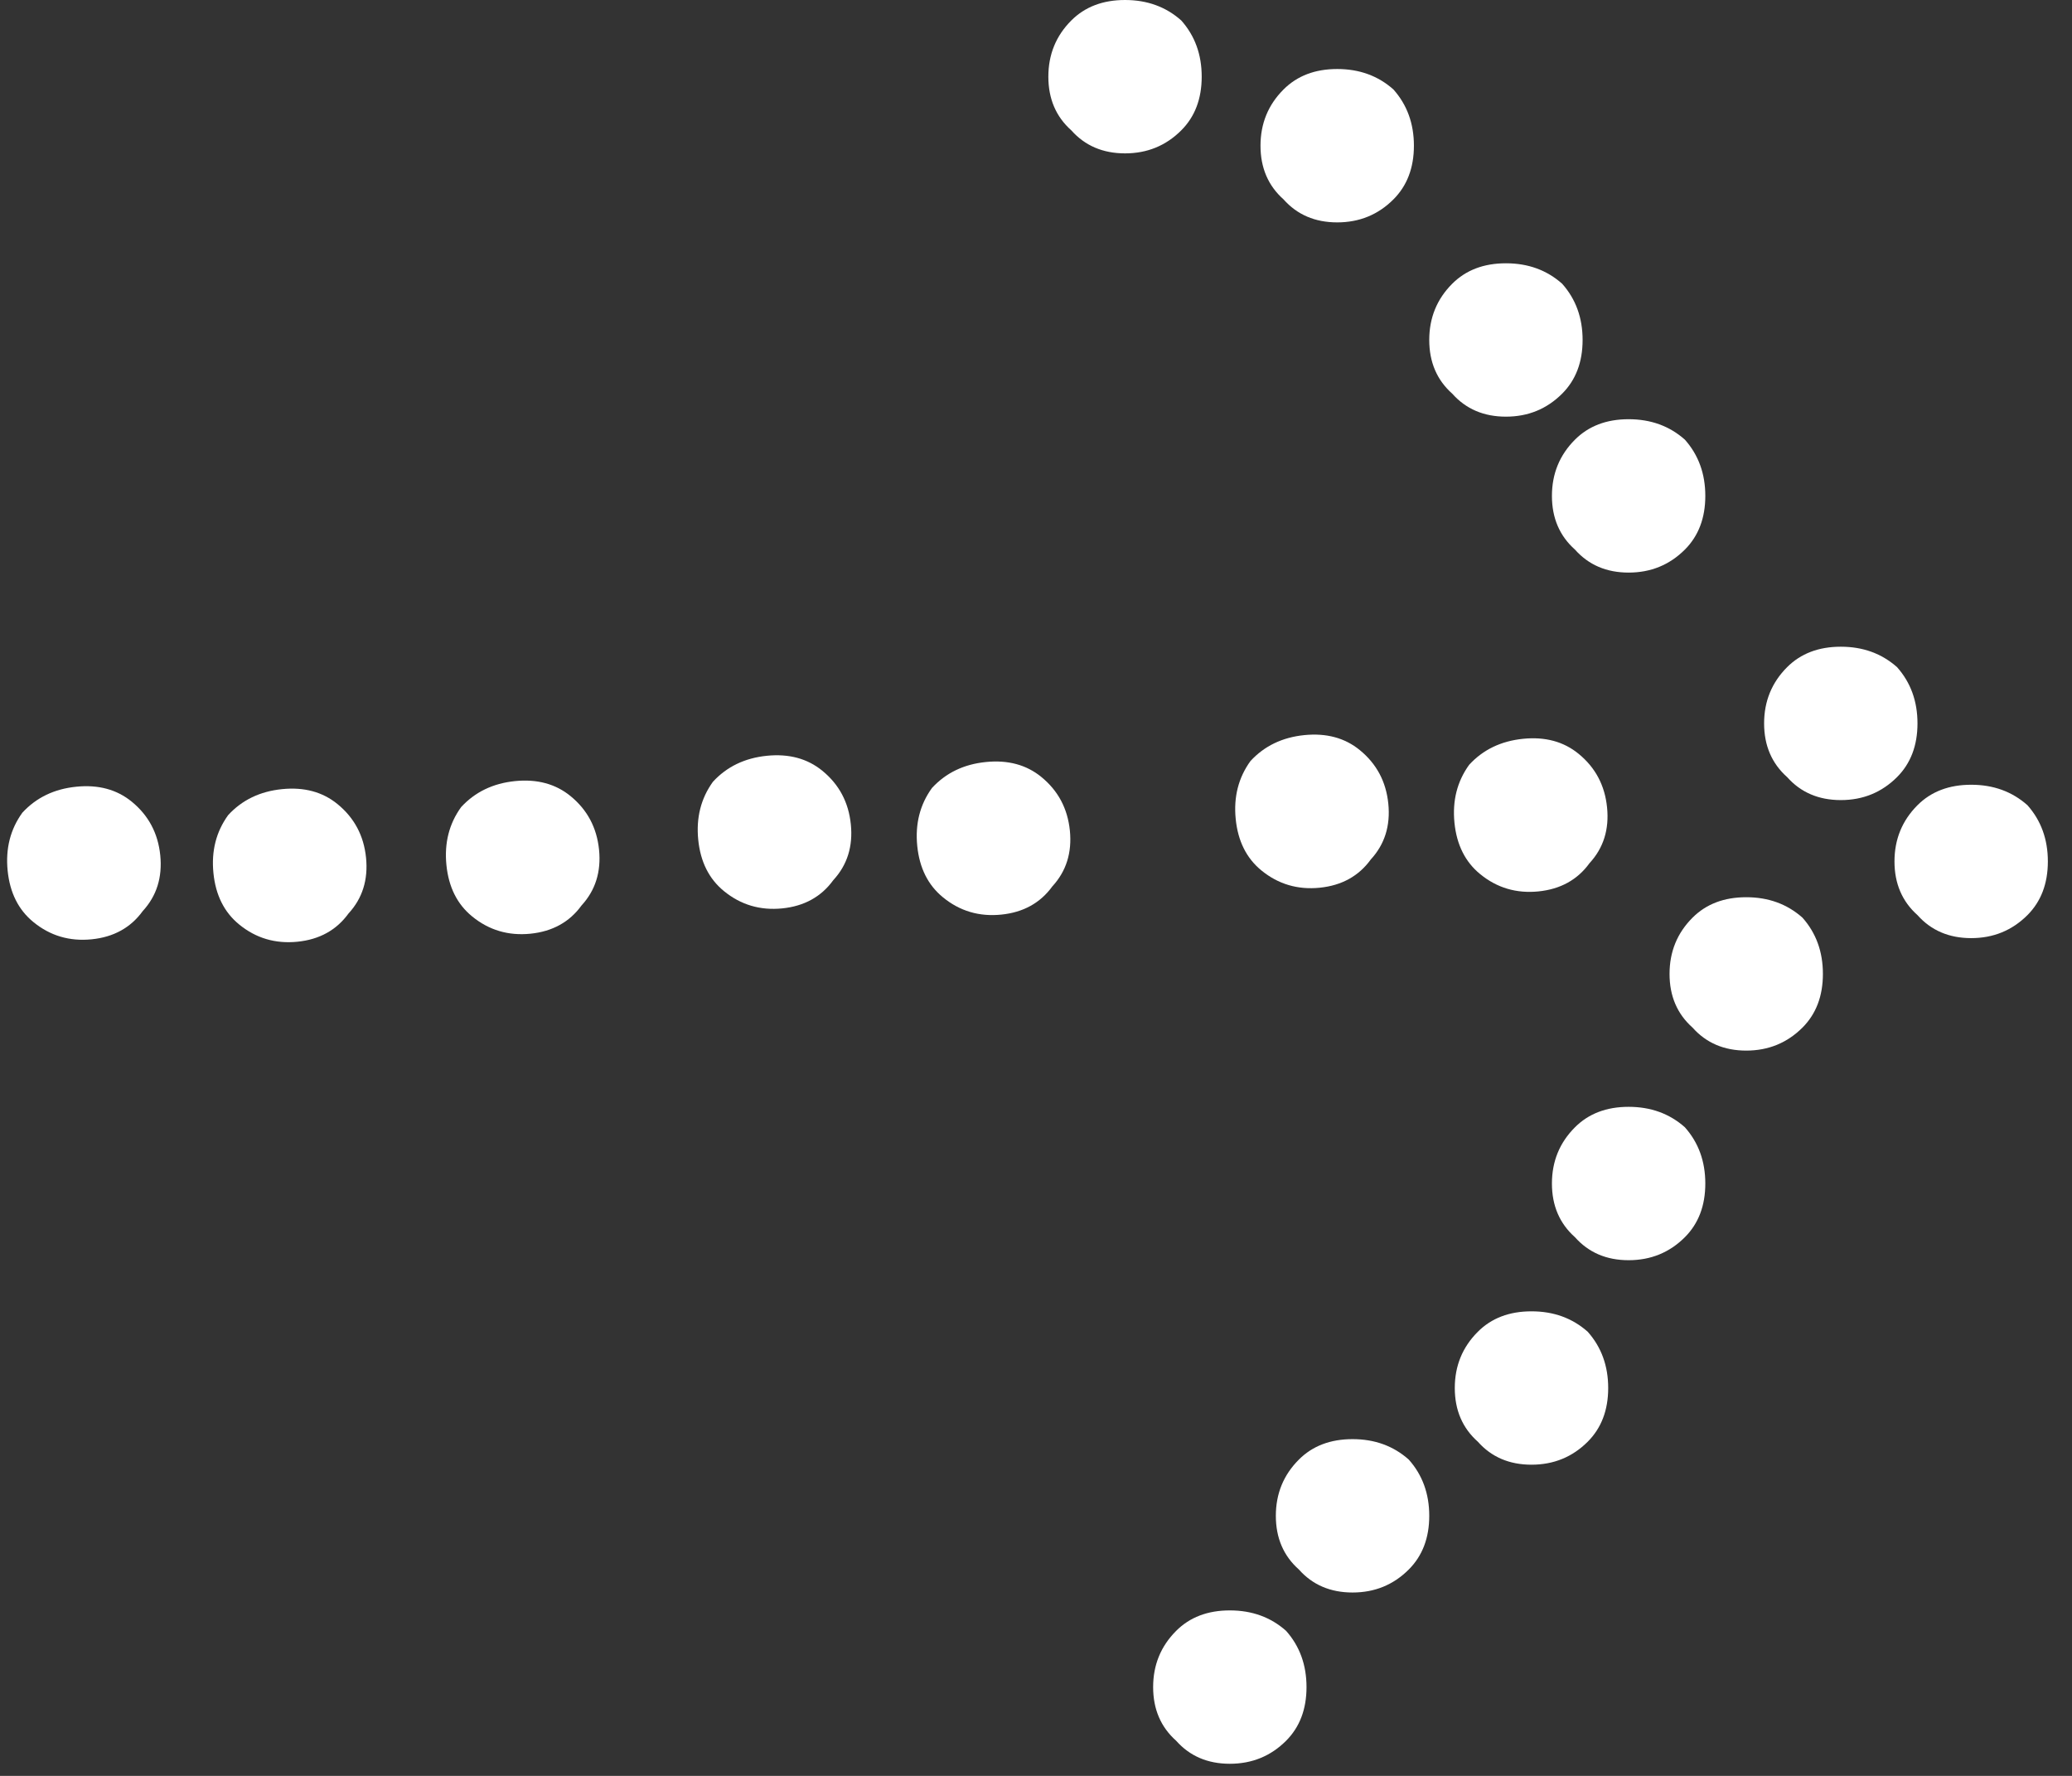 <?xml version="1.0" encoding="UTF-8"?> <svg xmlns="http://www.w3.org/2000/svg" width="77" height="66" viewBox="0 0 77 66" fill="none"><rect x="0" y="0" width="77" height="66" fill="#333333" stroke="none"/><path d="M45.703 59.85C46.527 59.85 47.224 60.103 47.794 60.61C48.3 61.18 48.553 61.877 48.553 62.7C48.553 63.523 48.3 64.188 47.794 64.695C47.224 65.265 46.527 65.55 45.703 65.55C44.88 65.55 44.215 65.265 43.709 64.695C43.139 64.188 42.853 63.523 42.853 62.7C42.853 61.877 43.139 61.18 43.709 60.61C44.215 60.103 44.88 59.85 45.703 59.85ZM49.694 2.565C50.517 2.565 51.214 2.818 51.783 3.325C52.29 3.895 52.544 4.591 52.544 5.415C52.544 6.238 52.29 6.903 51.783 7.41C51.214 7.98 50.517 8.265 49.694 8.265C48.87 8.265 48.205 7.98 47.699 7.41C47.129 6.903 46.843 6.238 46.843 5.415C46.843 4.591 47.129 3.895 47.699 3.325C48.205 2.818 48.87 2.565 49.694 2.565ZM55.964 9.785C56.787 9.785 57.483 10.038 58.053 10.545C58.56 11.115 58.813 11.812 58.813 12.635C58.813 13.458 58.56 14.123 58.053 14.63C57.483 15.2 56.787 15.485 55.964 15.485C55.14 15.485 54.475 15.2 53.968 14.63C53.398 14.123 53.114 13.458 53.114 12.635C53.114 11.812 53.398 11.115 53.968 10.545C54.475 10.038 55.14 9.785 55.964 9.785ZM60.523 15.58C61.347 15.58 62.044 15.833 62.614 16.34C63.12 16.91 63.373 17.607 63.373 18.43C63.373 19.253 63.12 19.918 62.614 20.425C62.044 20.995 61.347 21.28 60.523 21.28C59.7 21.28 59.035 20.995 58.529 20.425C57.959 19.918 57.673 19.253 57.673 18.43C57.673 17.607 57.959 16.91 58.529 16.34C59.035 15.833 59.7 15.58 60.523 15.58ZM68.409 24.035C69.232 24.035 69.928 24.288 70.499 24.795C71.005 25.365 71.258 26.061 71.258 26.885C71.258 27.708 71.005 28.373 70.499 28.88C69.928 29.45 69.232 29.735 68.409 29.735C67.585 29.735 66.92 29.45 66.413 28.88C65.844 28.373 65.558 27.708 65.558 26.885C65.558 26.061 65.844 25.365 66.413 24.795C66.92 24.288 67.585 24.035 68.409 24.035ZM73.254 29.165C74.077 29.165 74.773 29.418 75.344 29.925C75.85 30.495 76.103 31.192 76.103 32.015C76.103 32.838 75.85 33.503 75.344 34.01C74.773 34.58 74.077 34.865 73.254 34.865C72.43 34.865 71.765 34.58 71.258 34.01C70.689 33.503 70.403 32.838 70.403 32.015C70.403 31.192 70.689 30.495 71.258 29.925C71.765 29.418 72.43 29.165 73.254 29.165ZM41.809 -0C42.632 -0 43.328 0.253 43.898 0.76C44.405 1.33 44.658 2.026 44.658 2.85C44.658 3.673 44.405 4.338 43.898 4.845C43.328 5.415 42.632 5.7 41.809 5.7C40.985 5.7 40.32 5.415 39.813 4.845C39.243 4.338 38.959 3.673 38.959 2.85C38.959 2.026 39.243 1.33 39.813 0.76C40.32 0.253 40.985 -0 41.809 -0ZM64.894 33.345C65.717 33.345 66.413 33.598 66.984 34.105C67.49 34.675 67.743 35.371 67.743 36.195C67.743 37.018 67.49 37.683 66.984 38.19C66.413 38.76 65.717 39.045 64.894 39.045C64.07 39.045 63.405 38.76 62.898 38.19C62.328 37.683 62.044 37.018 62.044 36.195C62.044 35.371 62.328 34.675 62.898 34.105C63.405 33.598 64.07 33.345 64.894 33.345ZM60.523 41.135C61.347 41.135 62.044 41.388 62.614 41.895C63.12 42.465 63.373 43.161 63.373 43.985C63.373 44.808 63.12 45.473 62.614 45.98C62.044 46.55 61.347 46.835 60.523 46.835C59.7 46.835 59.035 46.55 58.529 45.98C57.959 45.473 57.673 44.808 57.673 43.985C57.673 43.161 57.959 42.465 58.529 41.895C59.035 41.388 59.7 41.135 60.523 41.135ZM56.913 48.735C57.737 48.735 58.434 48.988 59.004 49.495C59.51 50.065 59.764 50.761 59.764 51.585C59.764 52.408 59.51 53.073 59.004 53.58C58.434 54.15 57.737 54.435 56.913 54.435C56.09 54.435 55.425 54.15 54.919 53.58C54.349 53.073 54.063 52.408 54.063 51.585C54.063 50.761 54.349 50.065 54.919 49.495C55.425 48.988 56.09 48.735 56.913 48.735ZM50.264 53.485C51.087 53.485 51.783 53.738 52.353 54.245C52.86 54.815 53.114 55.511 53.114 56.335C53.114 57.158 52.86 57.823 52.353 58.33C51.783 58.9 51.087 59.185 50.264 59.185C49.44 59.185 48.775 58.9 48.269 58.33C47.699 57.823 47.413 57.158 47.413 56.335C47.413 55.511 47.699 54.815 48.269 54.245C48.775 53.738 49.44 53.485 50.264 53.485Z" fill="white"></path><path d="M0.831 30.203C0.384 30.821 0.202 31.539 0.284 32.358C0.367 33.178 0.685 33.814 1.24 34.267C1.864 34.778 2.586 34.991 3.405 34.909C4.224 34.827 4.858 34.476 5.305 33.859C5.821 33.297 6.038 32.607 5.956 31.788C5.873 30.969 5.52 30.304 4.896 29.794C4.341 29.341 3.654 29.155 2.835 29.238C2.016 29.32 1.348 29.642 0.831 30.203Z" fill="white"></path><path d="M8.479 30.293C8.032 30.911 7.849 31.629 7.932 32.449C8.014 33.268 8.333 33.904 8.888 34.358C9.512 34.868 10.233 35.081 11.053 34.999C11.872 34.917 12.505 34.566 12.952 33.949C13.469 33.387 13.685 32.697 13.603 31.878C13.521 31.059 13.167 30.394 12.543 29.884C11.988 29.431 11.301 29.245 10.482 29.328C9.663 29.41 8.995 29.732 8.479 30.293Z" fill="white"></path><path d="M17.137 29.995C16.69 30.613 16.508 31.331 16.59 32.15C16.673 32.97 16.991 33.606 17.546 34.059C18.17 34.569 18.892 34.783 19.711 34.701C20.53 34.618 21.164 34.268 21.611 33.651C22.127 33.089 22.344 32.399 22.262 31.58C22.179 30.761 21.826 30.096 21.202 29.586C20.647 29.133 19.96 28.947 19.141 29.029C18.322 29.112 17.654 29.434 17.137 29.995Z" fill="white"></path><path d="M26.495 29.053C26.048 29.671 25.866 30.39 25.948 31.209C26.03 32.028 26.349 32.665 26.904 33.118C27.528 33.628 28.25 33.842 29.069 33.76C29.888 33.677 30.521 33.327 30.968 32.709C31.485 32.148 31.702 31.458 31.619 30.639C31.537 29.819 31.184 29.155 30.56 28.645C30.005 28.191 29.318 28.006 28.499 28.088C27.679 28.171 27.012 28.492 26.495 29.053Z" fill="white"></path><path d="M34.634 29.285C34.187 29.903 34.005 30.621 34.087 31.441C34.17 32.26 34.488 32.896 35.043 33.349C35.667 33.86 36.389 34.074 37.208 33.991C38.027 33.909 38.66 33.559 39.108 32.941C39.624 32.38 39.841 31.689 39.759 30.87C39.676 30.051 39.323 29.386 38.699 28.876C38.144 28.423 37.457 28.237 36.638 28.32C35.818 28.402 35.151 28.724 34.634 29.285Z" fill="white"></path><path d="M46.469 28.285C46.022 28.903 45.839 29.622 45.922 30.441C46.004 31.26 46.323 31.897 46.877 32.35C47.502 32.86 48.223 33.074 49.042 32.992C49.862 32.909 50.495 32.559 50.942 31.941C51.458 31.38 51.675 30.69 51.593 29.871C51.511 29.051 51.157 28.387 50.533 27.877C49.978 27.423 49.291 27.238 48.472 27.32C47.653 27.403 46.985 27.724 46.469 28.285Z" fill="white"></path><path d="M54.598 28.422C54.151 29.04 53.969 29.759 54.051 30.578C54.133 31.397 54.452 32.034 55.007 32.487C55.631 32.997 56.353 33.211 57.172 33.129C57.991 33.046 58.624 32.696 59.071 32.078C59.588 31.517 59.805 30.827 59.722 30.008C59.64 29.188 59.287 28.524 58.663 28.014C58.108 27.56 57.421 27.375 56.602 27.457C55.782 27.54 55.114 27.861 54.598 28.422Z" fill="white"></path></svg> 